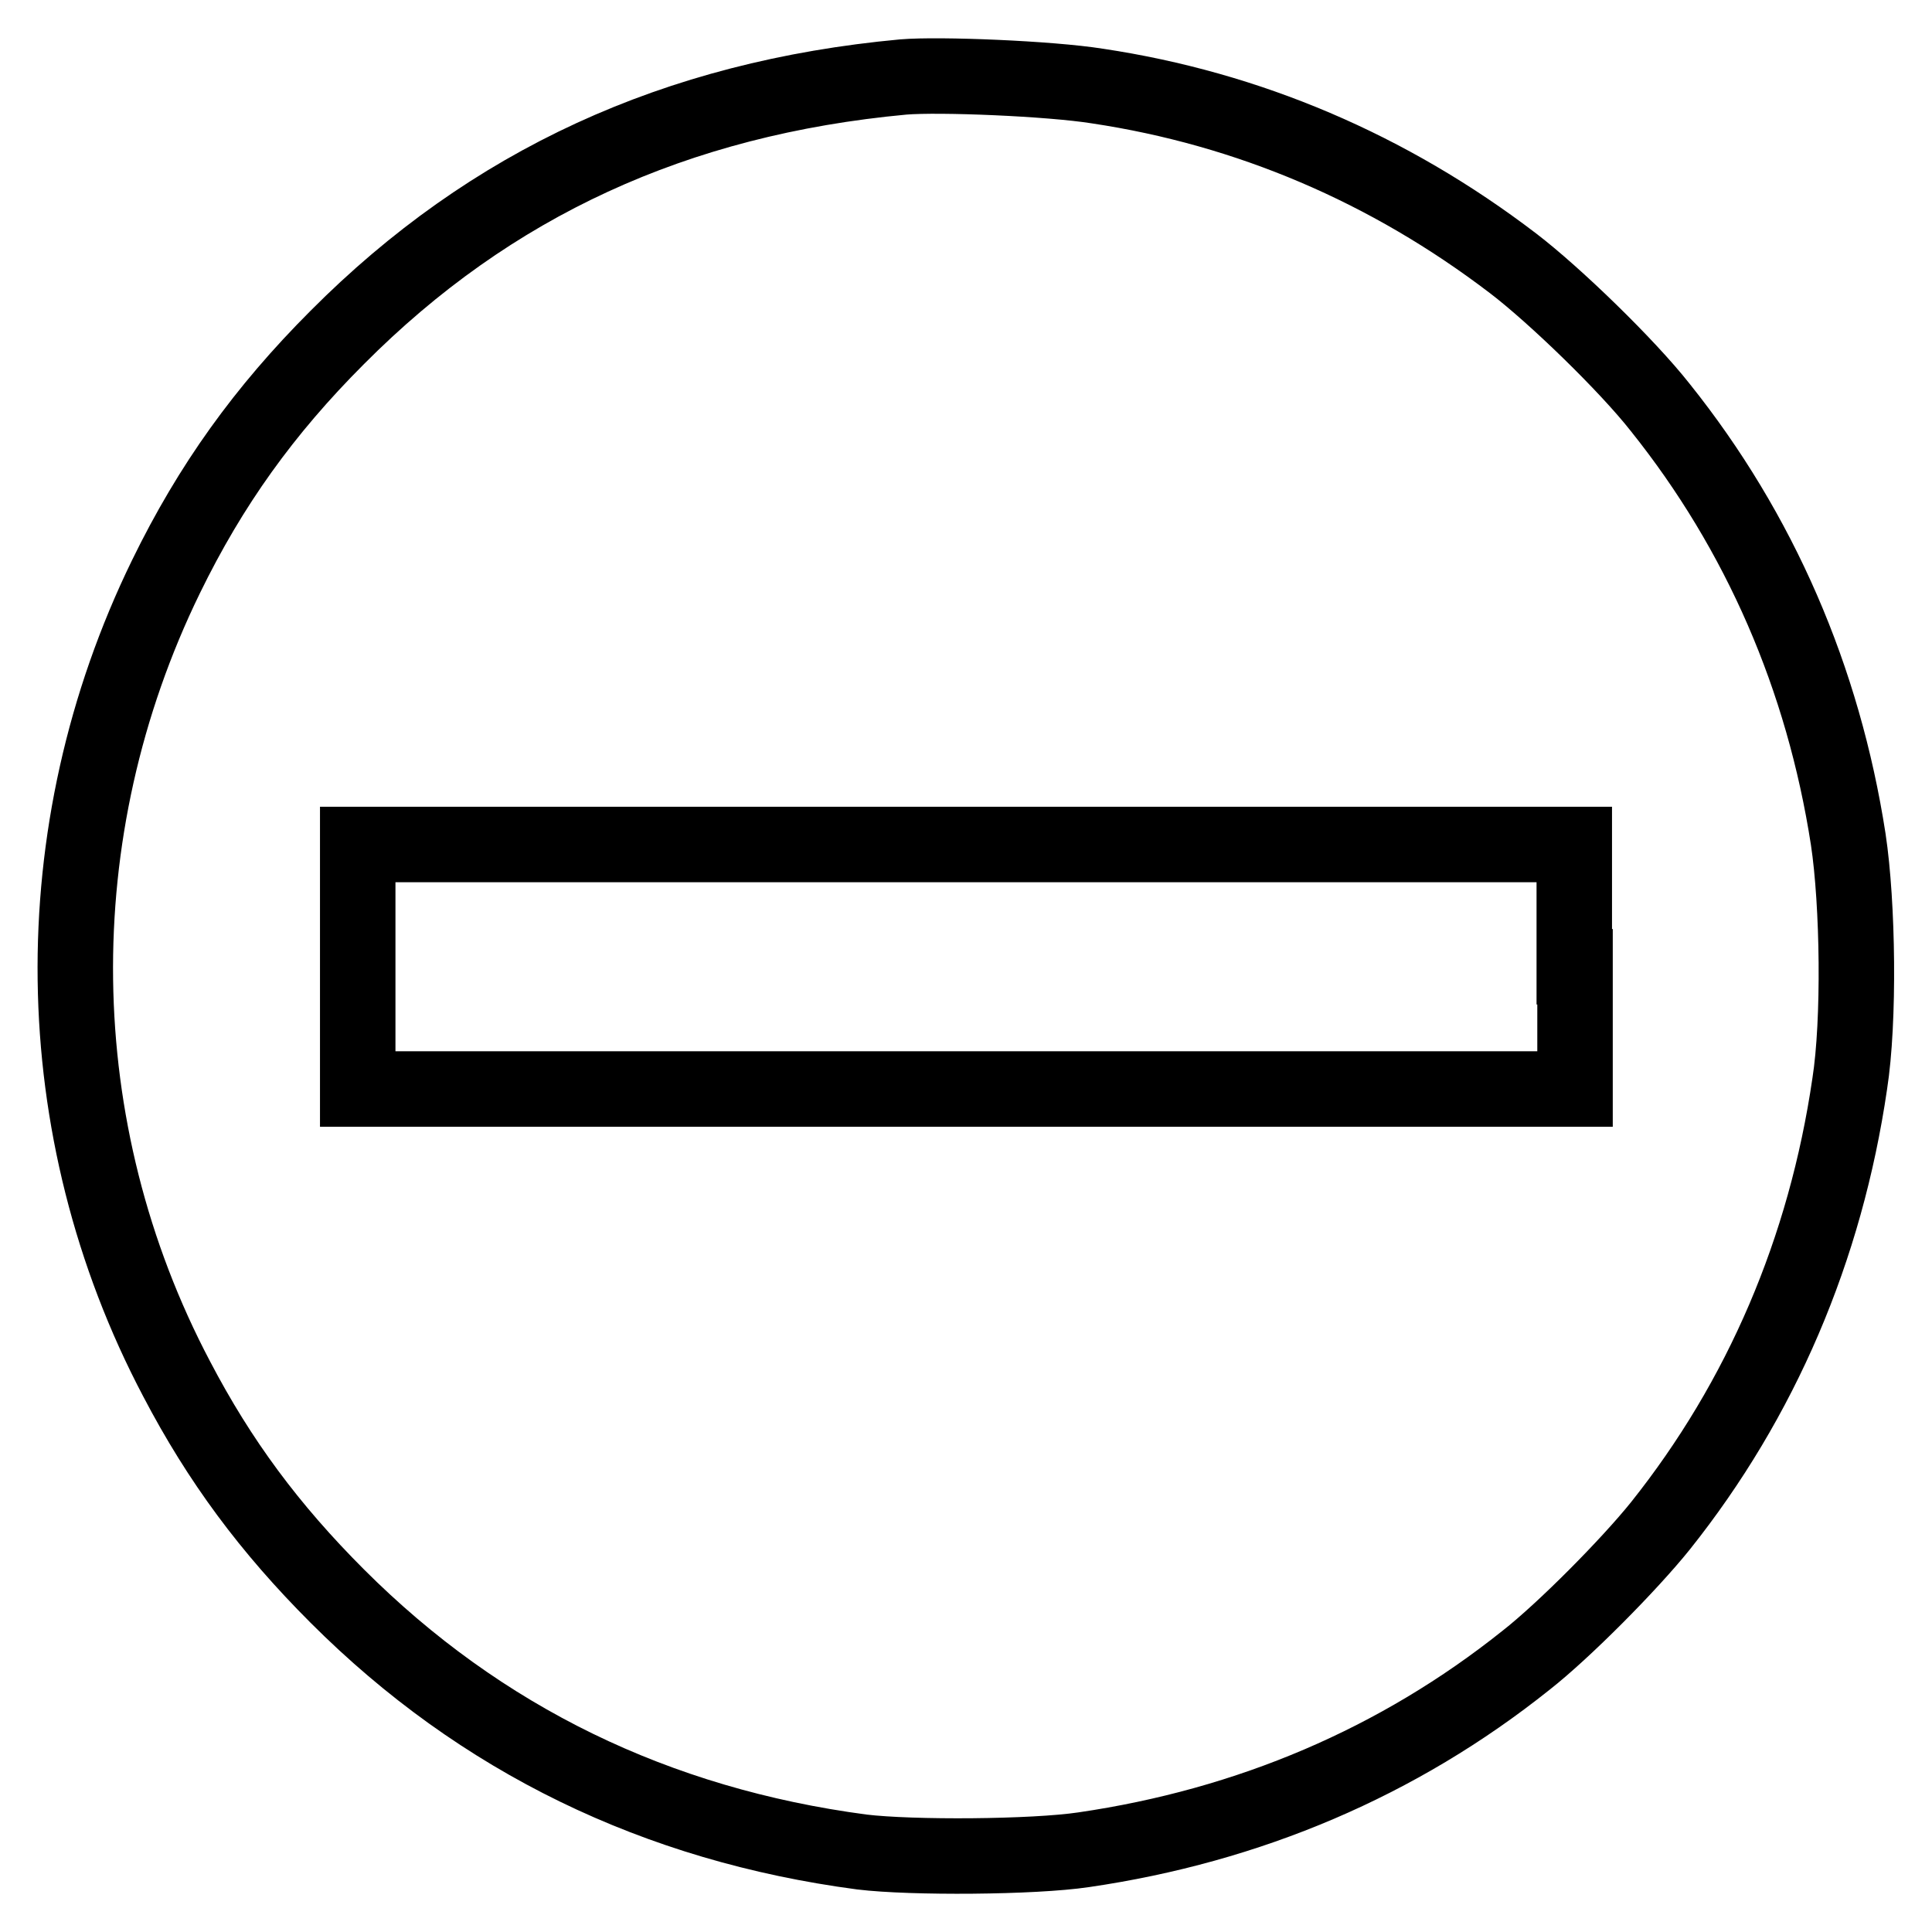 <?xml version="1.0" encoding="utf-8"?>
<!-- Svg Vector Icons : http://www.onlinewebfonts.com/icon -->
<!DOCTYPE svg PUBLIC "-//W3C//DTD SVG 1.1//EN" "http://www.w3.org/Graphics/SVG/1.1/DTD/svg11.dtd">
<svg version="1.1" xmlns="http://www.w3.org/2000/svg" xmlns:xlink="http://www.w3.org/1999/xlink" x="0px" y="0px" viewBox="0 0 256 256" enable-background="new 0 0 256 256" xml:space="preserve">
<g><g><g><path stroke-width="10" fill-opacity="0" stroke="#000000"  d="M119.7,10.2C89.5,13,65,24.3,44.7,44.7c-9.7,9.7-16.8,19.6-22.7,31.7C5.5,110.2,6,149.7,23.4,182.7c5.7,10.9,12.3,19.8,21.3,28.8c19,19,42.3,30.3,69.5,33.9c6.6,0.8,22.7,0.7,29.4-0.3c21.9-3.2,41.7-11.6,58.6-25.1c5.1-4,13.7-12.7,17.8-17.8c13.4-16.8,21.9-36.7,25.1-58.6c1.3-8.3,1.1-23.8-0.2-32.4c-3.3-21.3-11.7-40.7-24.9-57.2c-4.4-5.6-14-14.9-19.5-19.1c-16.5-12.6-35.1-20.5-55.1-23.5C139.1,10.4,124.5,9.8,119.7,10.2z M208.7,128.1v16.2h-80.6H47.4v-16.2v-16.2h80.6h80.6V128.1z"/></g></g></g>
</svg>